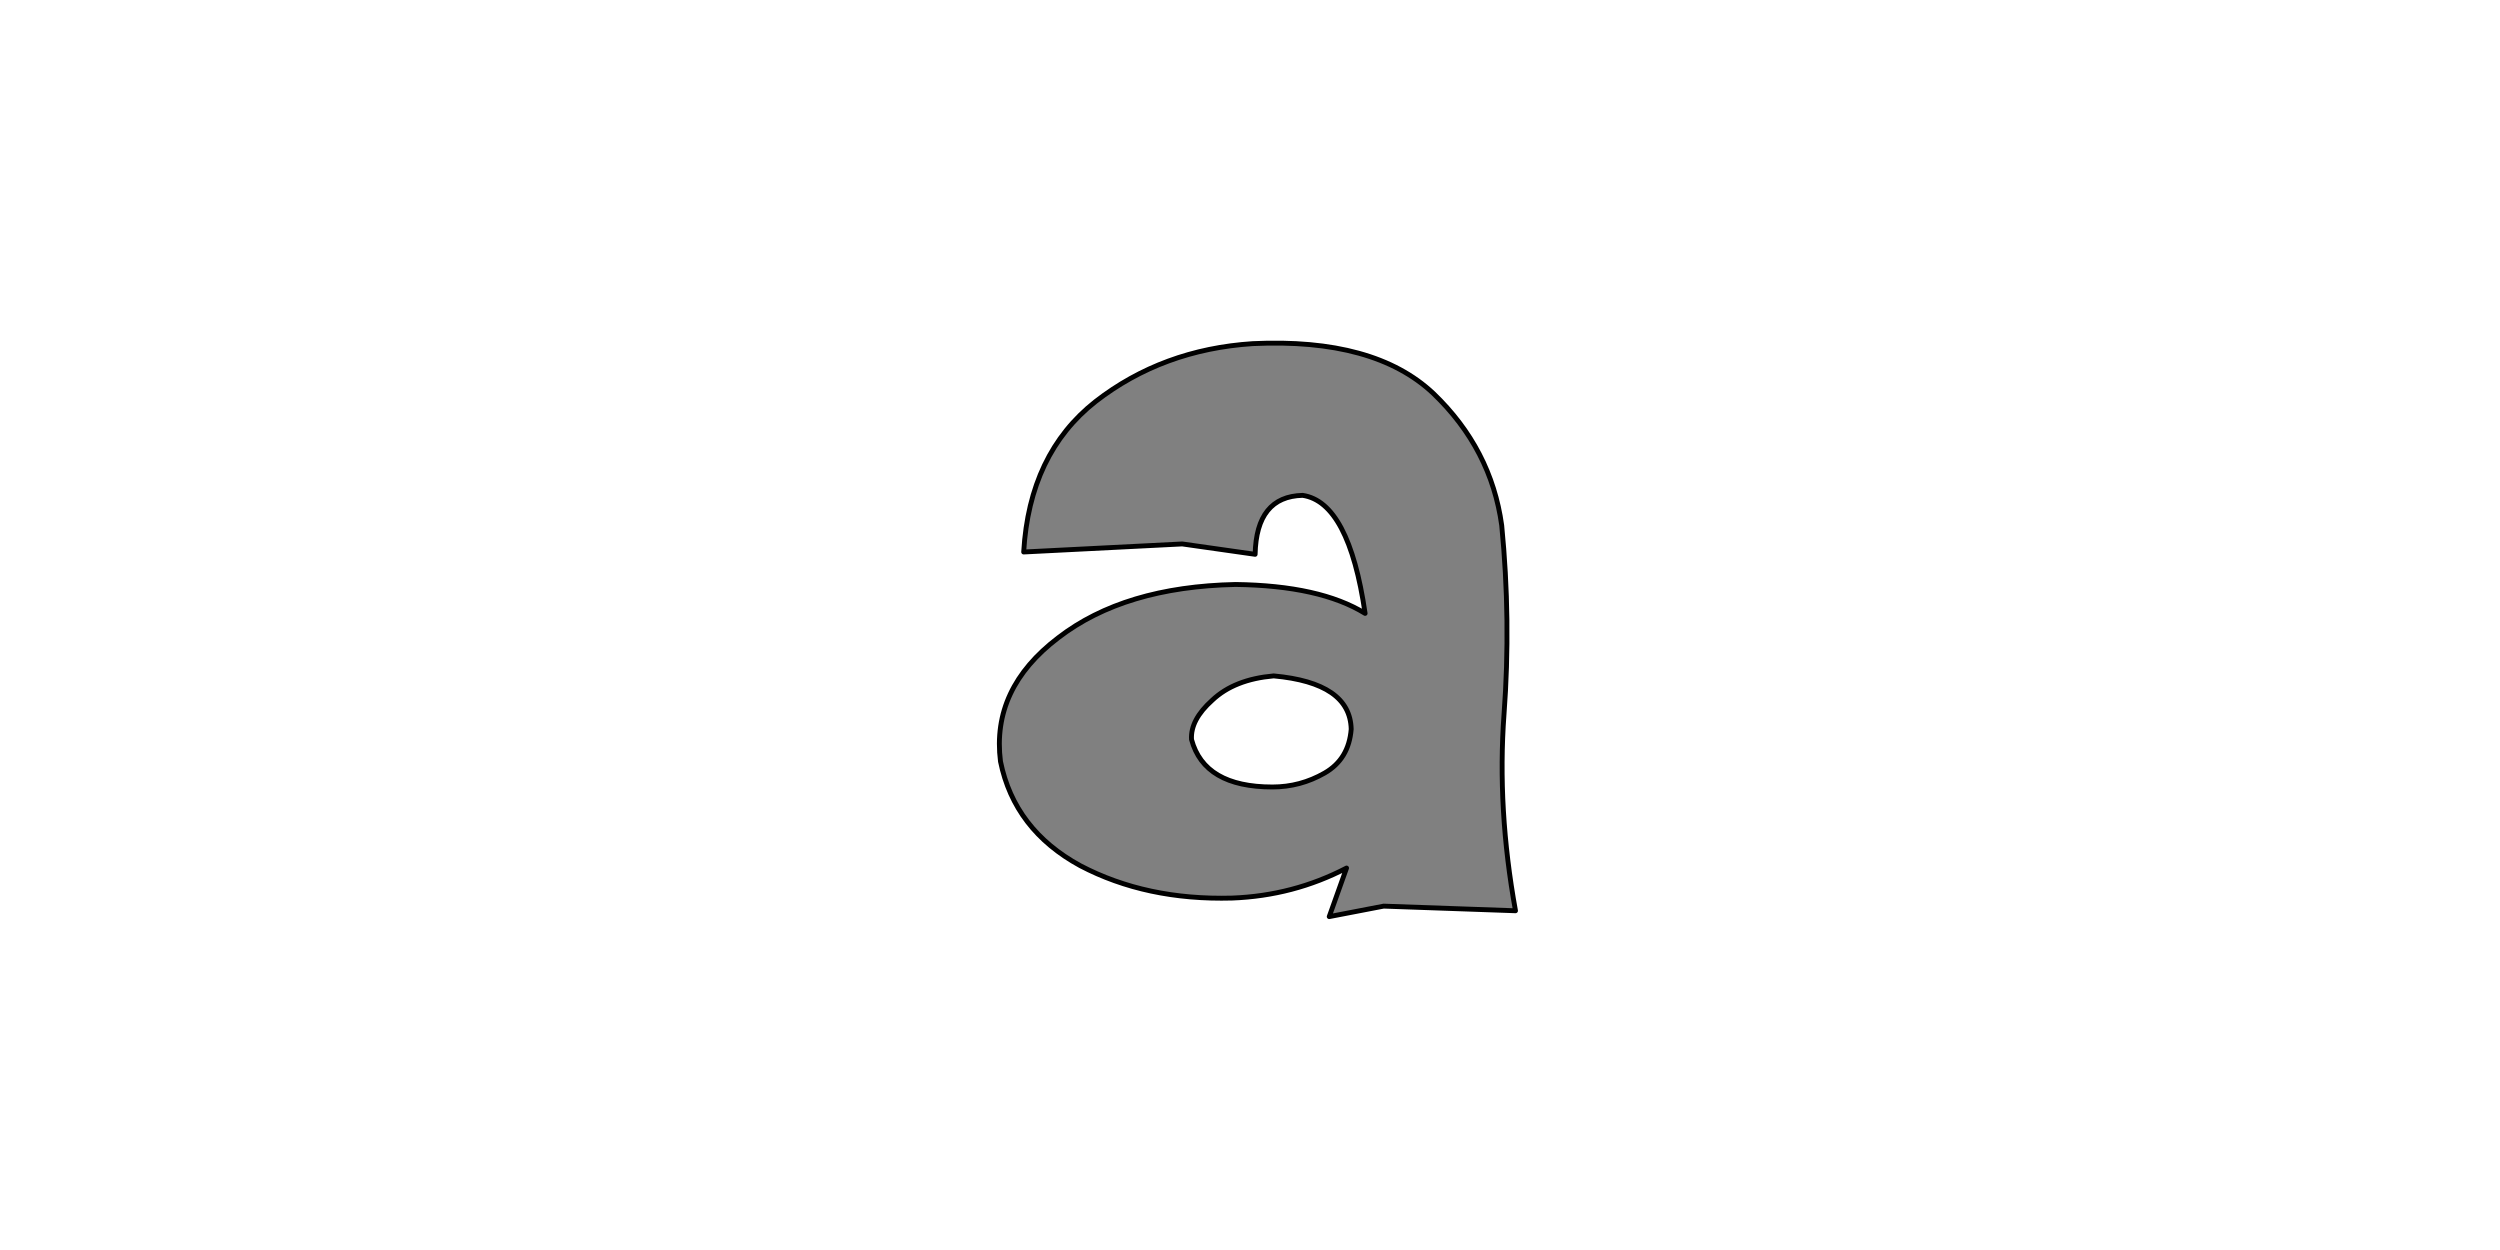 <?xml version="1.0" encoding="UTF-8" standalone="no"?>
<svg xmlns:xlink="http://www.w3.org/1999/xlink" height="512.0px" width="1024.0px" xmlns="http://www.w3.org/2000/svg">
  <g transform="matrix(1.0, 0.0, 0.0, 1.0, 0.0, 0.0)">
    <path d="M553.45 298.65 L553.45 298.65 Q552.5 310.95 542.55 316.65 532.6 322.35 521.2 322.35 493.25 322.35 488.05 302.9 487.55 294.85 496.55 286.8 505.6 278.25 521.7 276.85 553.0 279.7 553.45 298.65 L553.45 298.65 M620.75 373.05 L620.75 373.05 Q613.2 331.35 616.05 292.5 618.9 254.1 615.1 215.2 610.8 183.9 587.1 161.15 562.95 138.4 513.15 140.75 476.2 143.15 448.7 164.5 421.65 185.8 419.3 226.1 L484.25 222.8 514.1 227.05 Q514.6 203.35 533.55 202.9 552.5 205.7 559.15 251.25 540.65 239.85 506.05 239.4 460.55 240.35 433.5 261.2 406.0 282.05 409.8 311.9 415.5 339.9 442.5 354.6 469.55 368.8 504.65 367.85 529.75 366.9 551.55 355.55 L544.45 375.45 566.75 371.15 620.75 373.05 620.75 373.05" fill="#808080" fill-rule="evenodd" stroke="none"/>
    <path d="M620.75 373.05 L620.75 373.05 566.75 371.15 544.45 375.45 551.55 355.55 Q529.75 366.9 504.65 367.85 469.55 368.8 442.5 354.6 415.5 339.9 409.8 311.9 406.0 282.05 433.5 261.2 460.55 240.35 506.05 239.4 540.65 239.85 559.15 251.25 552.5 205.7 533.55 202.9 514.6 203.35 514.1 227.05 L484.25 222.8 419.3 226.1 Q421.65 185.8 448.7 164.5 476.2 143.15 513.15 140.75 562.95 138.4 587.1 161.15 610.8 183.9 615.1 215.2 618.9 254.1 616.05 292.5 613.2 331.35 620.75 373.05 L620.75 373.05 M553.45 298.65 L553.45 298.65 Q553.0 279.7 521.7 276.85 505.6 278.25 496.55 286.8 487.55 294.85 488.05 302.9 493.25 322.35 521.2 322.35 532.6 322.35 542.55 316.65 552.5 310.95 553.45 298.65 L553.45 298.65" fill="none" stroke="#000000" stroke-linecap="round" stroke-linejoin="round" stroke-width="2.0"/>
  </g>
</svg>
